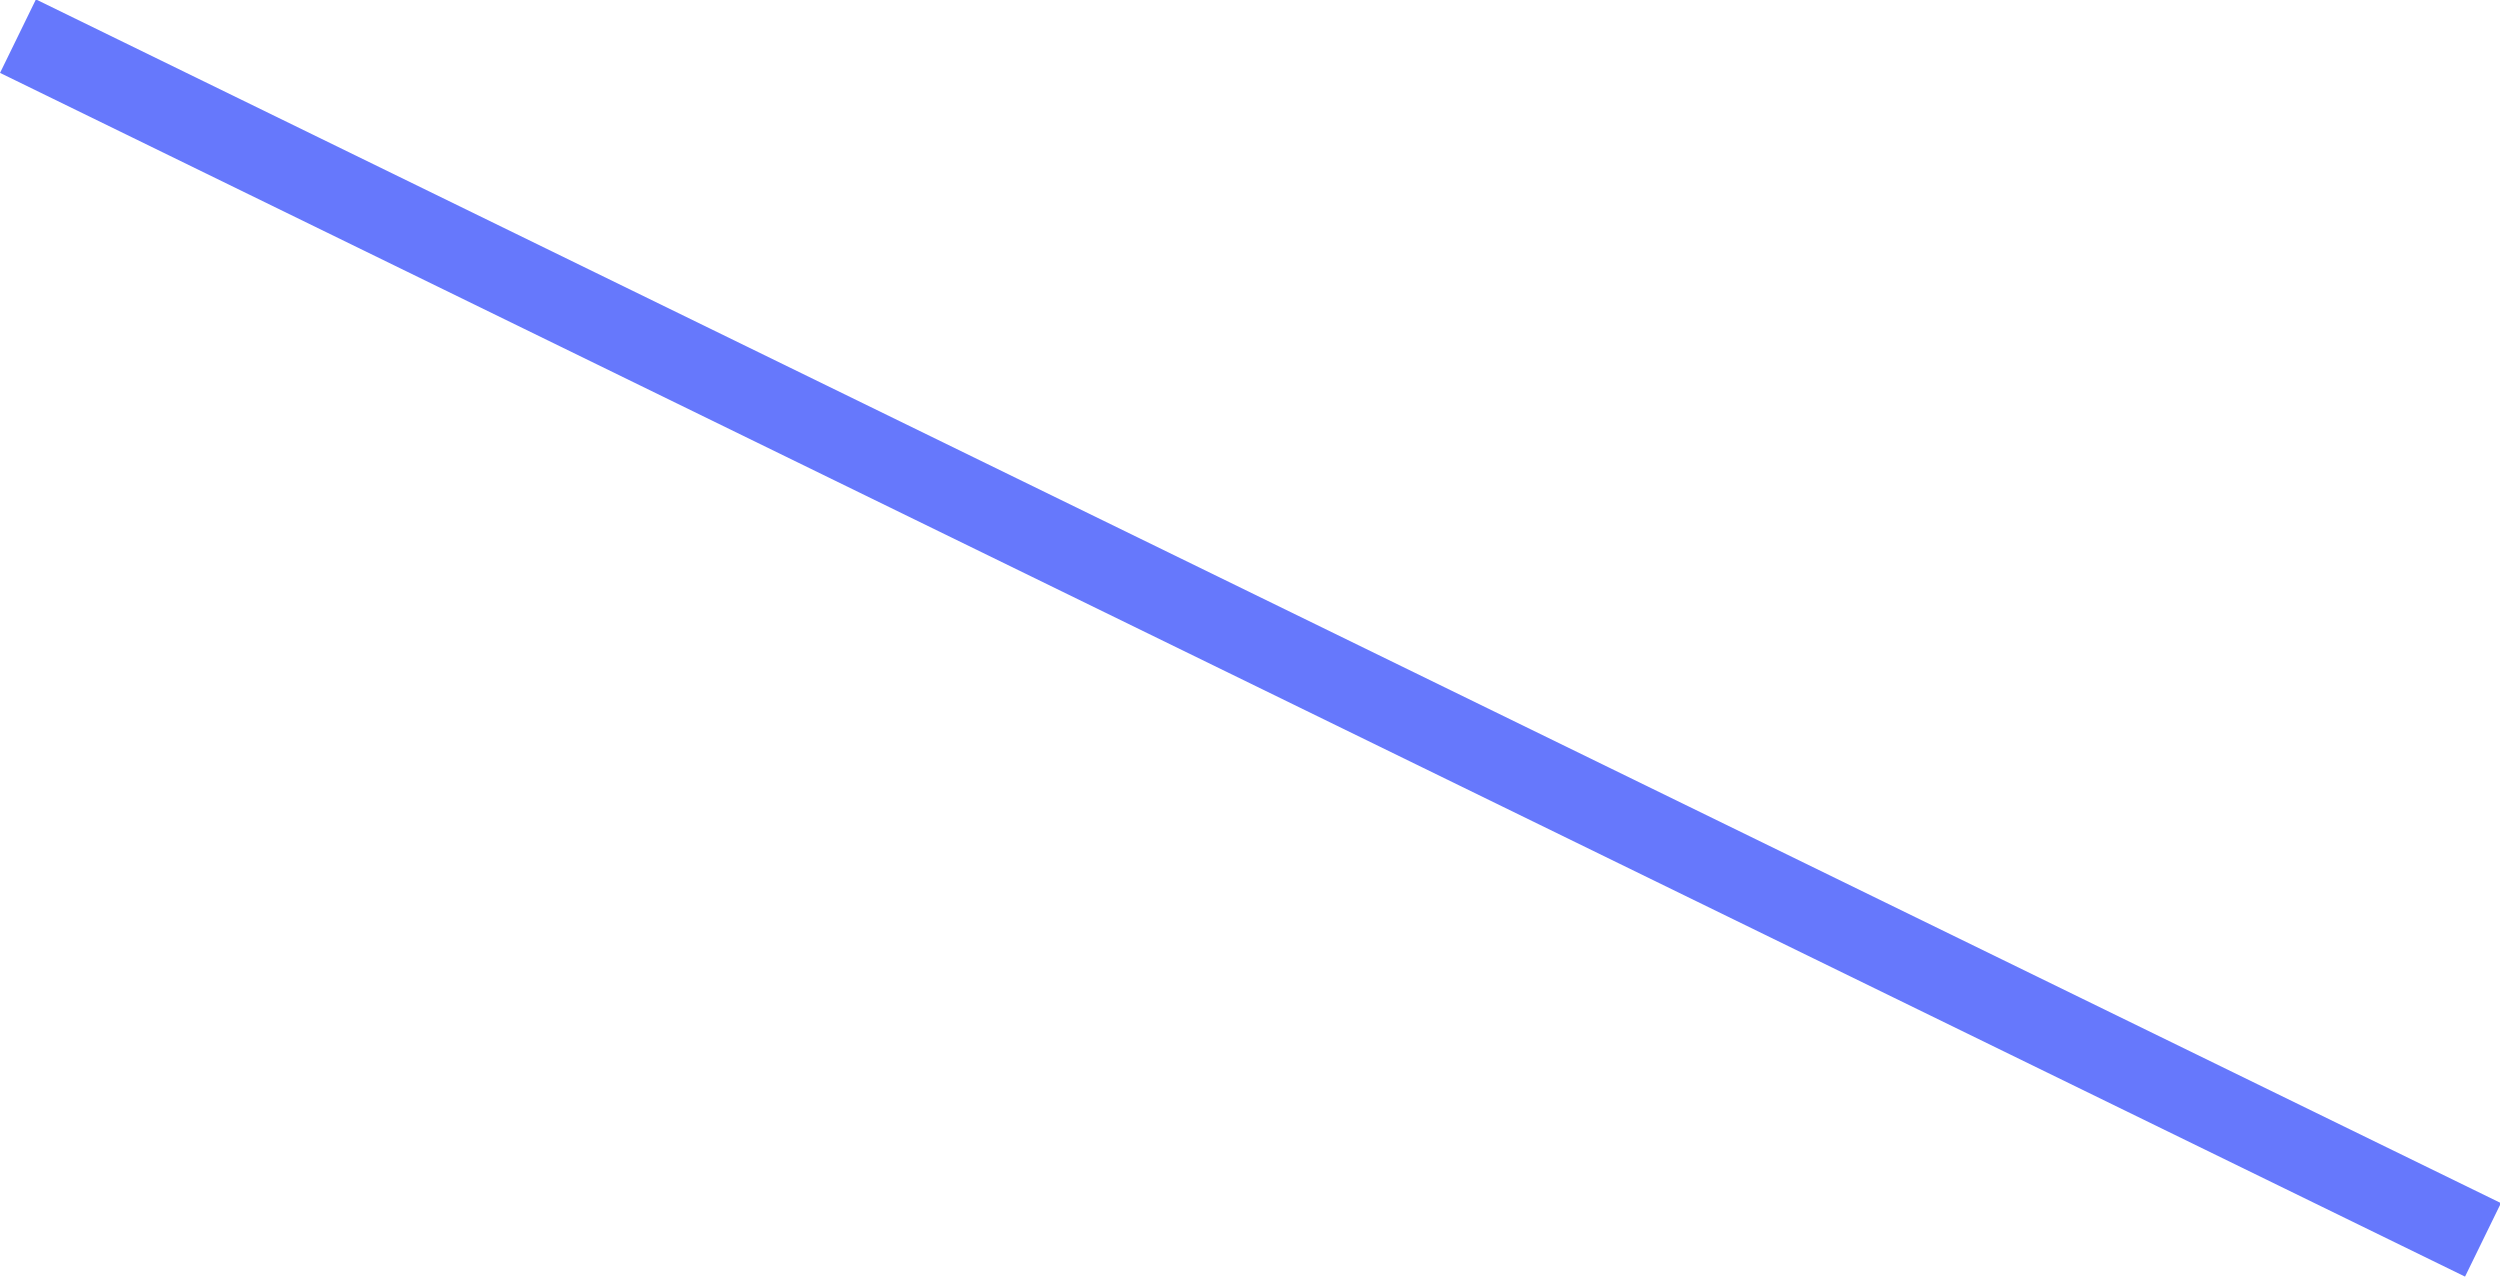 <?xml version="1.0" encoding="UTF-8"?> <!-- Generator: Adobe Illustrator 22.1.0, SVG Export Plug-In . SVG Version: 6.00 Build 0) --> <svg xmlns="http://www.w3.org/2000/svg" xmlns:xlink="http://www.w3.org/1999/xlink" id="Layer_1" x="0px" y="0px" viewBox="0 0 449.5 229.6" xml:space="preserve"> <rect x="217.4" y="-131.7" transform="matrix(0.439 -0.899 0.899 0.439 22.967 266.365)" fill="#6678FC" width="14.7" height="493"></rect> </svg> 